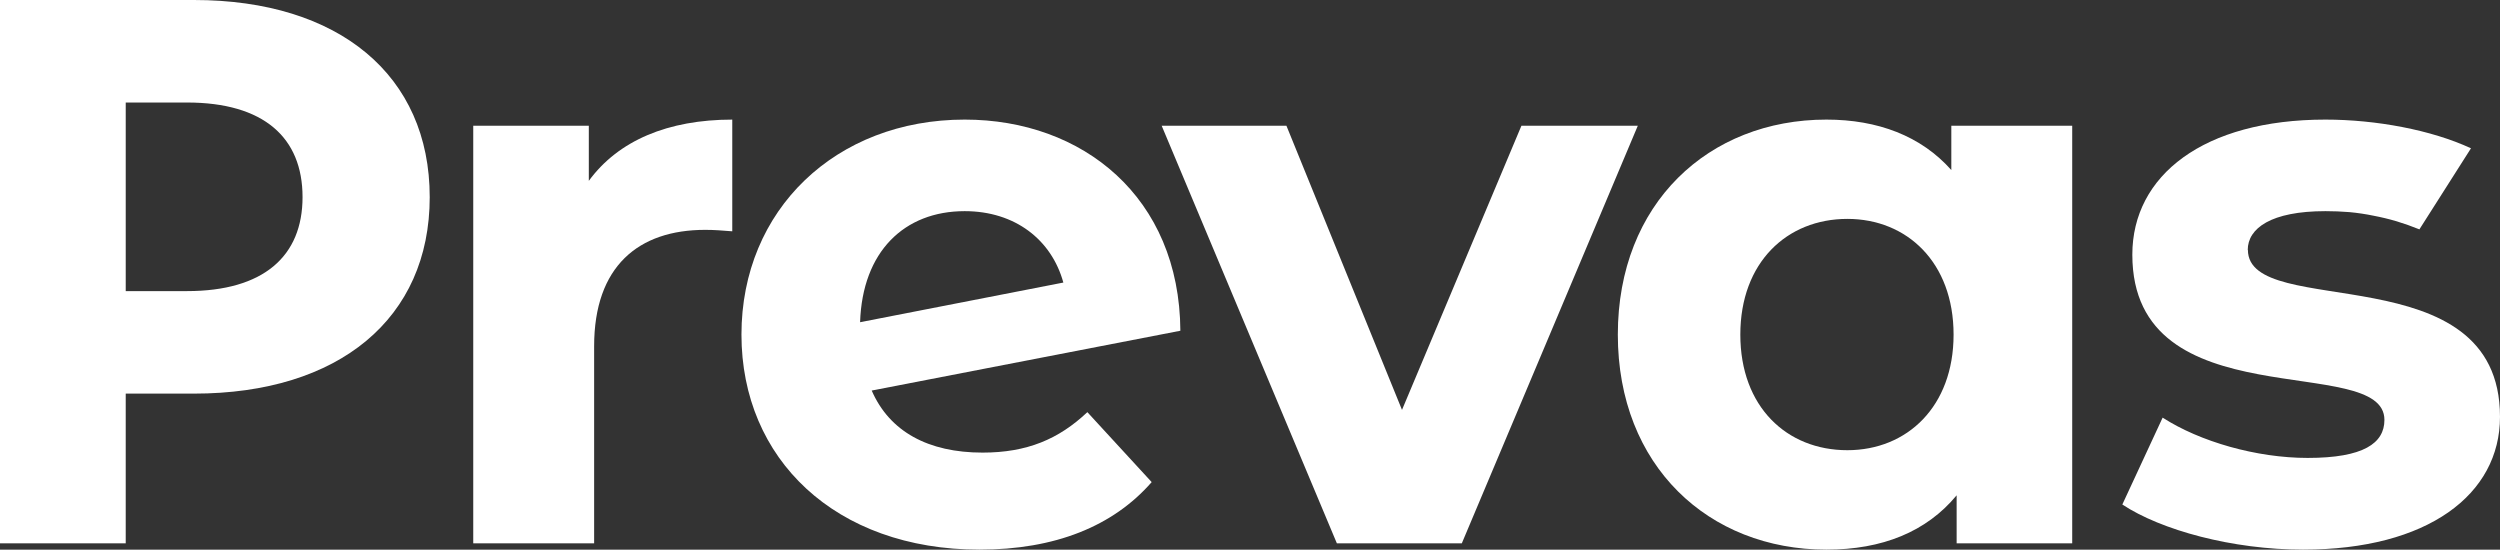 <svg version="1.2" xmlns="http://www.w3.org/2000/svg" viewBox="0 0 1551 341" width="1551" height="341"><rect x="0" y="0" width="1551" height="341" fill="#333333" stroke="none"/><style>.a{fill:#fff}</style><path fill-rule="evenodd" class="a" d="m266.6 122.3c0 75.2-56.2 121.9-146.3 121.9h-42.3v92.9h-78v-337.1h120.3c90 0 146.3 46.7 146.3 122.3zm-78.9 0c0-37-24.1-58.7-71.7-58.7h-38v117h38c47.6 0 71.7-21.7 71.7-58.3z"/><path class="a" d="m454.3 74.2v69.3c-6.3-0.5-11.1-0.9-16.8-0.9-41.4 0-68.9 22.6-68.9 72.2v122.3h-75v-259.1h71.7v34.2c18.3-25 49.1-38 89-38z"/><path fill-rule="evenodd" class="a" d="m674.6 255.7l39.9 43.4c-24 27.5-60.1 41.9-106.8 41.9-89.5 0-147.7-56.3-147.7-133.4 0-77.6 58.7-133.4 138.5-133.4 73.2 0 133.3 48.1 133.8 131l-191.5 37.1c11.1 25.5 35.1 38.5 68.8 38.5 27.5 0 47.2-8.3 65-25.1zm-141-55.8l126.1-24.6c-7.3-26.5-29.9-44.3-61.2-44.3-37.5 0-63.5 25.1-64.9 68.9z"/><path class="a" d="m1016.1 78l-109.2 259.1h-77.5l-108.7-259.1h77.4l71.7 176.3 74.1-176.3z"/><path fill-rule="evenodd" class="a" d="m1285.6 78v259.1h-71.7v-29.8c-18.7 22.6-46.1 33.7-80.8 33.7-73.1 0-129.4-52-129.4-133.4 0-81.4 56.3-133.4 129.4-133.4 31.8 0 58.7 10.1 77.5 31.3v-27.5zm-73.6 129.6c0-44.8-28.9-71.8-65.9-71.8-37.5 0-66.4 27-66.4 71.8 0 44.8 28.8 71.7 66.4 71.7 37 0 65.9-27 65.9-71.7z"/><path class="a" d="m1394.5 155.1c0-13.5 14.5-24.1 48.2-24.1q7.5 0 14.9 0.6 7.5 0.7 14.8 2.2 7.4 1.4 14.5 3.5 7.2 2.2 14.1 5l32-50.3c-24.6-11.4-58.9-17.8-90.3-17.8-75.5 0-119.8 34.6-119.8 83.8 0 103.5 156.4 60.2 156.4 102.5 0 14.5-13 23.6-47.6 23.6-31.8 0-66.9-10.1-90-25l-25 53.9c24 15.9 68.3 28 112.1 28 77.4 0 122.2-34.2 122.2-82.4 0-102.1-156.4-59.3-156.4-103.6"/></svg>